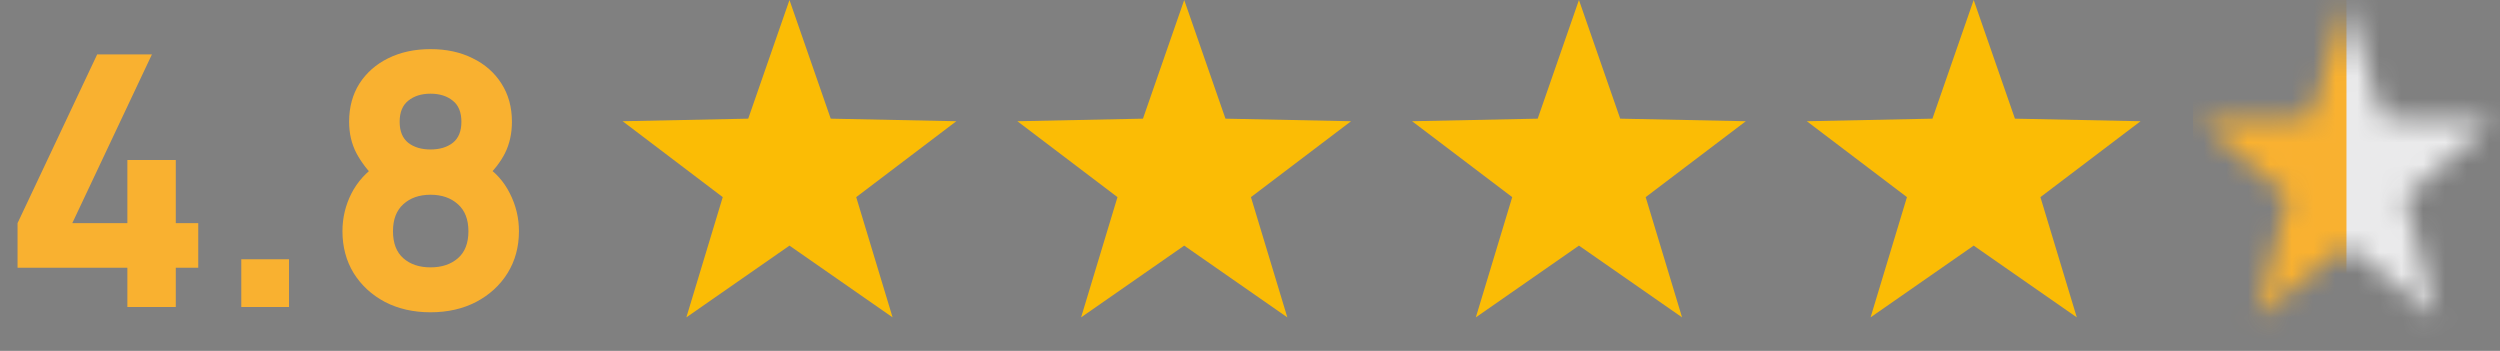 <svg xmlns="http://www.w3.org/2000/svg" width="114" height="16" viewBox="0 0 114 16" fill="none"><rect x="0" y="0" width="114" height="16" fill="#808080" stroke="none"/><path d="M5.808 14V12.208H0.8V10.176L4.432 2.48H6.928L3.296 10.176H5.808V7.296H8.016V10.176H9.04V12.208H8.016V14H5.808ZM11.003 14V11.824H13.179V14H11.003ZM19.632 14.24C18.854 14.24 18.16 14.083 17.552 13.768C16.95 13.448 16.475 13.011 16.128 12.456C15.787 11.896 15.616 11.259 15.616 10.544C15.616 9.936 15.752 9.363 16.024 8.824C16.302 8.285 16.699 7.845 17.216 7.504L17.168 8.176C16.779 7.797 16.472 7.397 16.248 6.976C16.03 6.555 15.92 6.08 15.92 5.552C15.92 4.885 16.078 4.304 16.392 3.808C16.712 3.312 17.15 2.928 17.704 2.656C18.264 2.379 18.907 2.24 19.632 2.24C20.358 2.24 20.998 2.379 21.552 2.656C22.112 2.928 22.55 3.312 22.864 3.808C23.184 4.304 23.344 4.885 23.344 5.552C23.344 6.08 23.24 6.555 23.032 6.976C22.824 7.392 22.507 7.797 22.08 8.192V7.52C22.587 7.84 22.976 8.272 23.248 8.816C23.526 9.36 23.664 9.936 23.664 10.544C23.664 11.259 23.491 11.896 23.144 12.456C22.798 13.011 22.32 13.448 21.712 13.768C21.104 14.083 20.411 14.24 19.632 14.24ZM19.632 12.192C20.144 12.192 20.56 12.053 20.88 11.776C21.2 11.499 21.36 11.088 21.36 10.544C21.36 10.005 21.2 9.595 20.88 9.312C20.56 9.024 20.144 8.88 19.632 8.88C19.12 8.88 18.707 9.024 18.392 9.312C18.078 9.595 17.92 10.005 17.92 10.544C17.92 11.088 18.078 11.499 18.392 11.776C18.707 12.053 19.12 12.192 19.632 12.192ZM19.632 6.816C20.048 6.816 20.387 6.715 20.648 6.512C20.91 6.304 21.04 5.984 21.04 5.552C21.04 5.12 20.91 4.8 20.648 4.592C20.387 4.379 20.048 4.272 19.632 4.272C19.216 4.272 18.878 4.379 18.616 4.592C18.355 4.8 18.224 5.12 18.224 5.552C18.224 5.984 18.355 6.304 18.616 6.512C18.878 6.715 19.216 6.816 19.632 6.816Z" fill="#F9B130"></path><path d="M36 0L37.881 5.411L43.608 5.528L39.043 8.989L40.702 14.472L36 11.2L31.298 14.472L32.957 8.989L28.392 5.528L34.119 5.411L36 0Z" fill="#FBBC05"></path><path d="M54 0L55.881 5.411L61.608 5.528L57.043 8.989L58.702 14.472L54 11.2L49.298 14.472L50.957 8.989L46.392 5.528L52.119 5.411L54 0Z" fill="#FBBC05"></path><path d="M72 0L73.881 5.411L79.609 5.528L75.043 8.989L76.702 14.472L72 11.2L67.298 14.472L68.957 8.989L64.391 5.528L70.119 5.411L72 0Z" fill="#FBBC05"></path><path d="M90 0L91.881 5.411L97.609 5.528L93.043 8.989L94.702 14.472L90 11.2L85.298 14.472L86.957 8.989L82.391 5.528L88.119 5.411L90 0Z" fill="#FBBC05"></path><mask id="mask0_220_3067" style="mask-type:alpha" maskUnits="userSpaceOnUse" x="100" y="0" width="14" height="15"><path d="M107 0L108.646 5.411L113.657 5.528L109.663 8.989L111.114 14.472L107 11.2L102.886 14.472L104.337 8.989L100.343 5.528L105.354 5.411L107 0Z" fill="#FBBC05"></path></mask><g mask="url(#mask0_220_3067)"><rect x="100" width="14" height="16" fill="#F9B130"></rect><rect x="107" width="7" height="16" fill="white"></rect><rect x="107" width="7" height="16" fill="#2F3136" fill-opacity="0.1"></rect></g></svg>